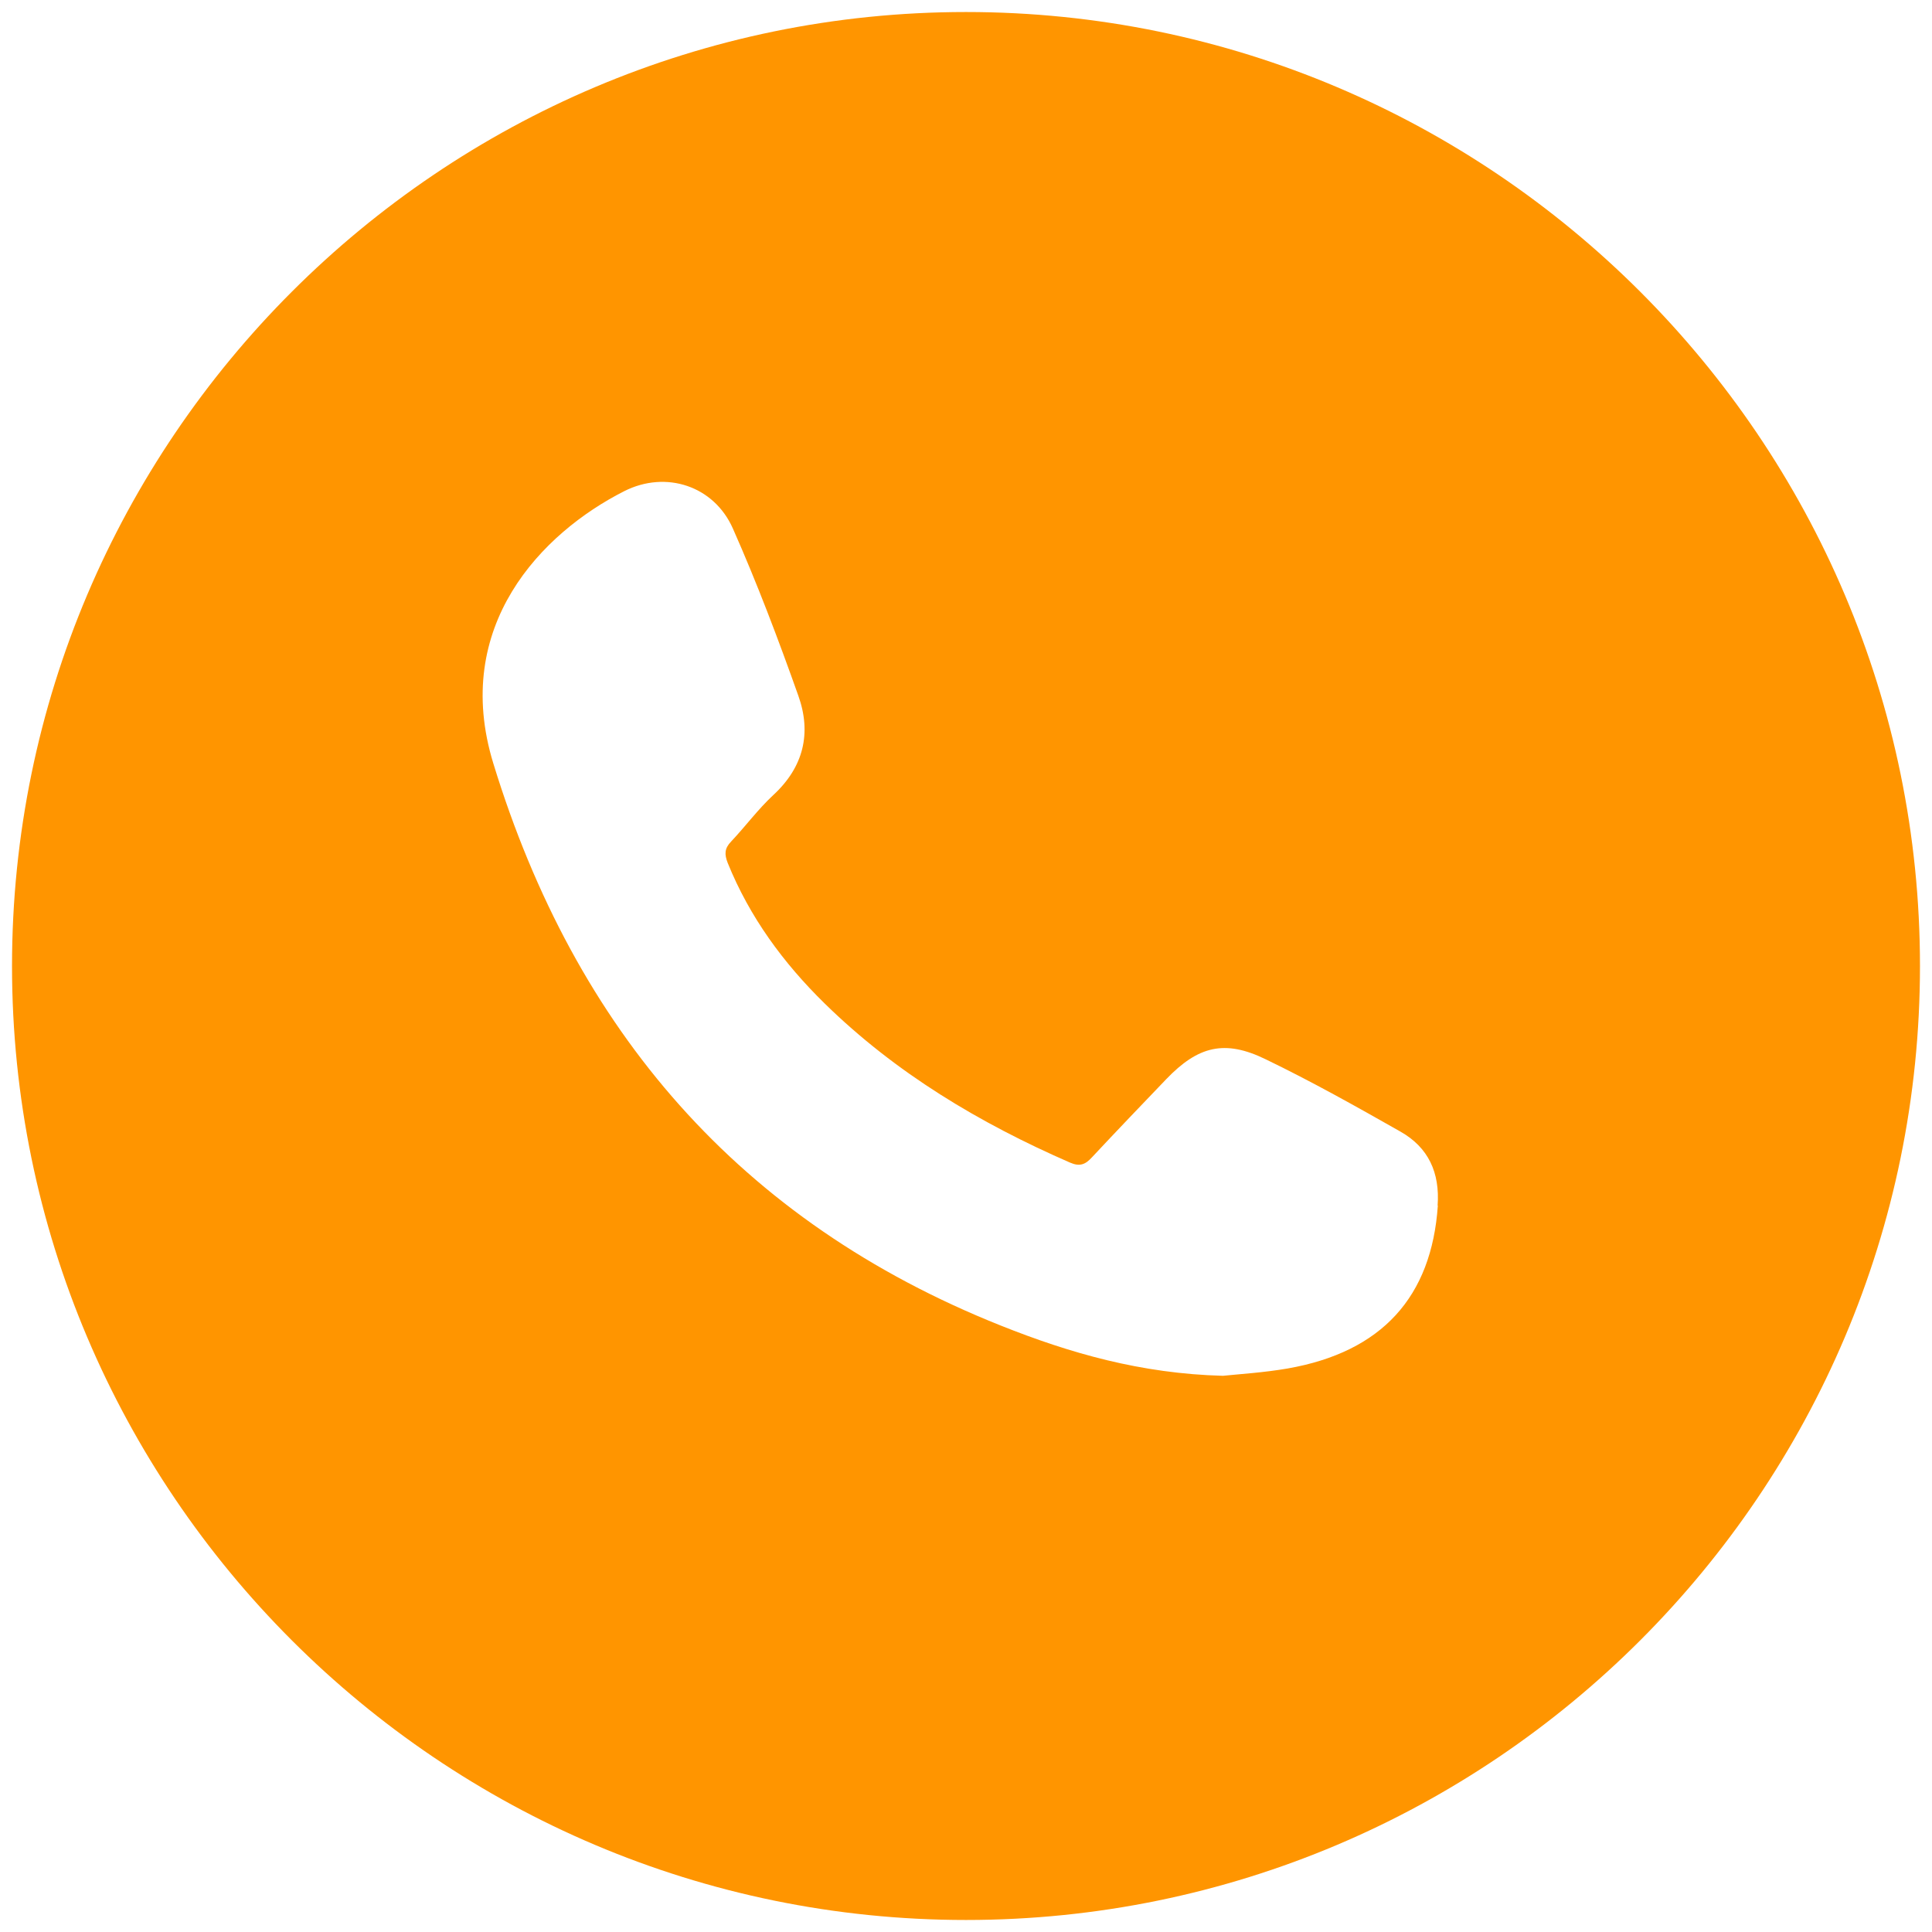 <?xml version="1.0" encoding="UTF-8"?> <svg xmlns="http://www.w3.org/2000/svg" xmlns:xlink="http://www.w3.org/1999/xlink" width="90" height="90" viewBox="0 0 90 90"><defs><linearGradient id="Gradiente_sem_nome_3" x1="9.91" y1="19.4" x2="298.84" y2="-1058.91" gradientTransform="matrix(1, 0, 0, 1, 0, 0)" gradientUnits="userSpaceOnUse"><stop offset="0" stop-color="#d1145b"></stop><stop offset="1" stop-color="#f09022"></stop></linearGradient><clipPath id="clippath"><polygon points="782 -107.27 -474 -110.27 -474 -929.44 782 -929.44 782 -107.27" fill="url(#Gradiente_sem_nome_3)"></polygon></clipPath></defs><g><g id="Camada_1"><g><polygon points="782 -107.27 -474 -110.27 -474 -929.44 782 -929.44 782 -107.27" fill="url(#Gradiente_sem_nome_3)"></polygon><g clip-path="url(#clippath)"><image width="2712" height="2712" transform="translate(-469.73 -936.9) scale(.46)"></image></g></g><path d="M45,.56C20.5,.56,.56,20.5,.56,45s19.93,44.44,44.44,44.44,44.44-19.93,44.44-44.44S69.5,.56,45,.56Zm21.98,55.6c-.29,4.25-2.6,6.82-7,7.59-1.1,.19-2.23,.26-3.01,.34-3.83-.1-7.14-1.06-10.35-2.34-12.16-4.85-19.83-13.76-23.64-26.19-1.96-6.39,2.25-10.73,6.1-12.68,1.94-.98,4.18-.25,5.06,1.74,1.13,2.55,2.12,5.17,3.05,7.79,.62,1.74,.25,3.32-1.17,4.63-.71,.66-1.29,1.45-1.96,2.16-.31,.32-.32,.59-.16,1,1.02,2.52,2.59,4.66,4.52,6.55,3.31,3.24,7.21,5.57,11.43,7.41,.46,.2,.72,.08,1.02-.25,1.14-1.22,2.3-2.43,3.46-3.64,1.48-1.54,2.72-1.86,4.64-.92,2.13,1.03,4.2,2.19,6.26,3.36,1.31,.74,1.85,1.91,1.74,3.45Z" fill="#ff9500"></path></g></g></svg> 